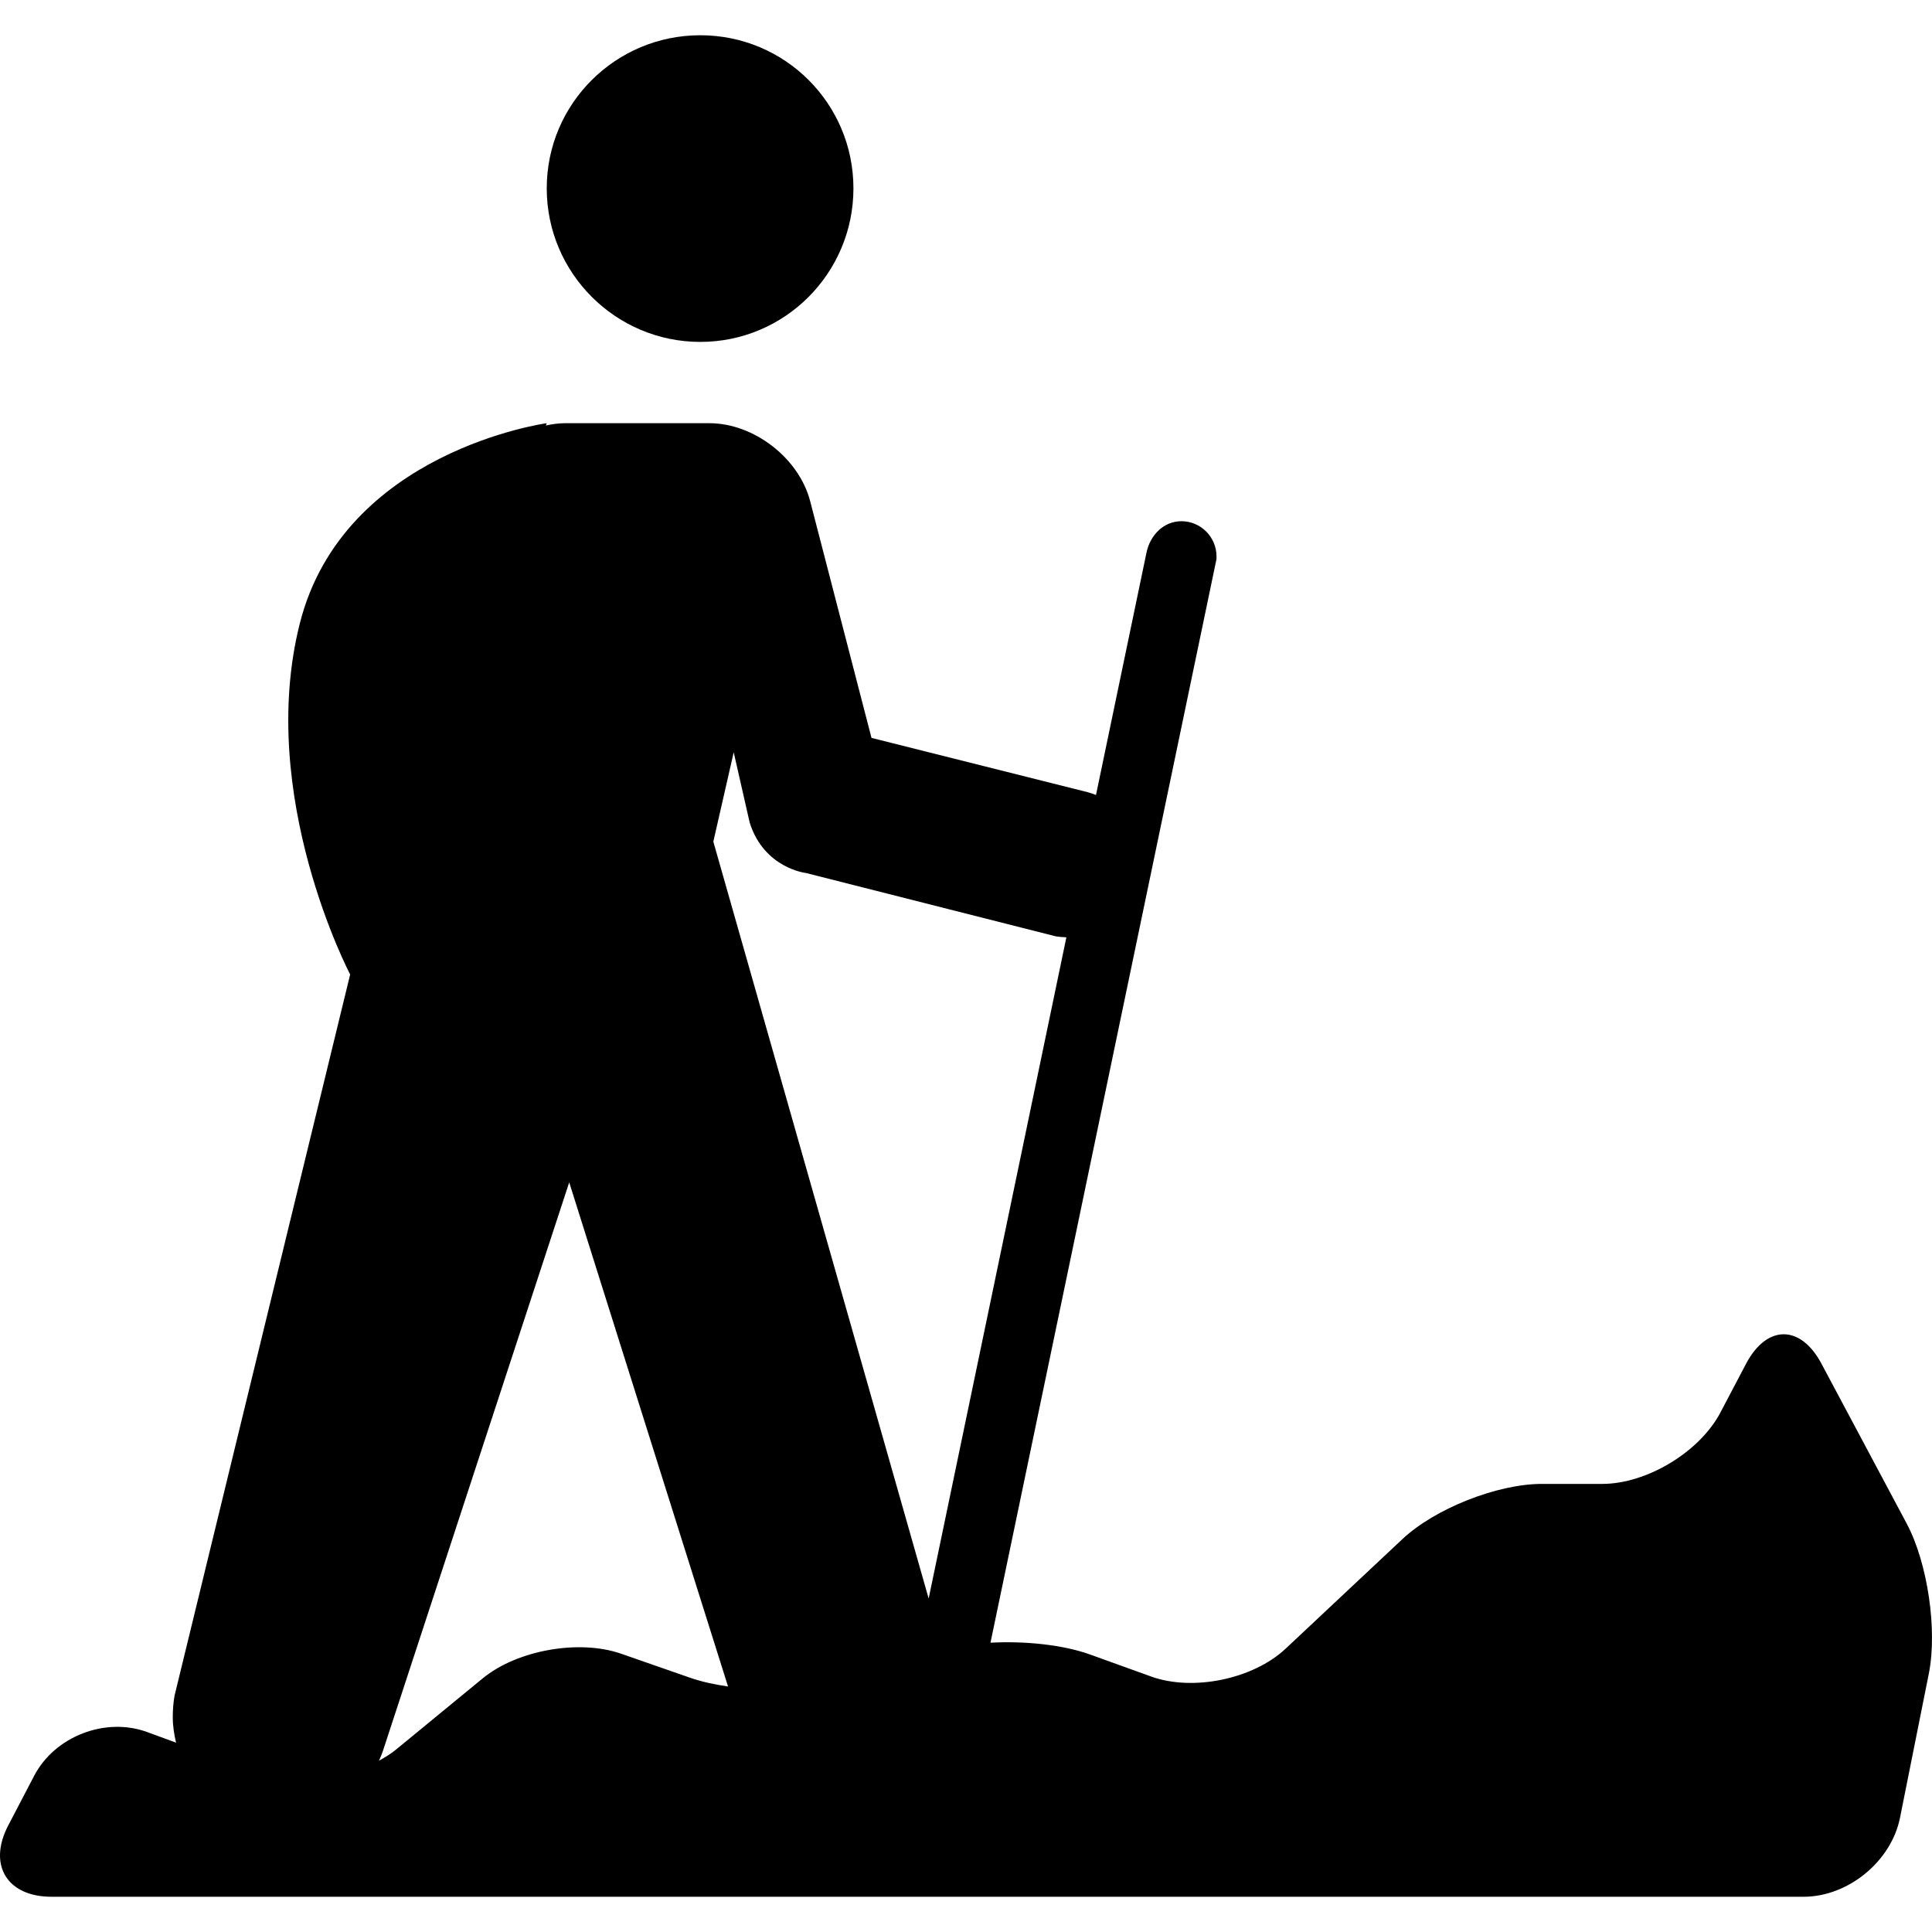 <?xml version="1.0" encoding="iso-8859-1"?>
<!-- Uploaded to: SVG Repo, www.svgrepo.com, Generator: SVG Repo Mixer Tools -->
<!DOCTYPE svg PUBLIC "-//W3C//DTD SVG 1.1//EN" "http://www.w3.org/Graphics/SVG/1.1/DTD/svg11.dtd">
<svg fill="#000000" version="1.1" id="Capa_1" xmlns="http://www.w3.org/2000/svg" xmlns:xlink="http://www.w3.org/1999/xlink" 
	 width="800px" height="800px" viewBox="0 0 535.88 535.88"
	 xml:space="preserve">
<g>
	<g>
		<path d="M194.241,94.834c23.495,0,42.477-19.106,42.477-42.591c0-23.495-18.981-42.467-42.477-42.467
			c-23.476,0-42.591,18.972-42.591,42.467C151.65,75.729,170.766,94.834,194.241,94.834z"/>
		<path d="M505.213,378.238c-5.804-10.892-15.176-10.863-20.922,0.058l-7.115,13.521c-5.756,10.92-20.416,19.775-32.751,19.775
			h-16.764c-12.345,0-29.644,6.847-38.642,15.28l-32.445,30.438c-8.999,8.435-25.704,11.896-37.313,7.698l-16.839-6.072
			c-7.479-2.706-17.997-3.815-27.693-3.299l62.691-300.569v-0.774c0-5.279-4.322-9.725-9.725-9.725
			c-4.887,0-8.616,3.796-9.658,8.559l-14.038,67.377c-0.755-0.287-1.511-0.574-2.305-0.774l-59.966-15.061l-17.011-65.656
			c-3.099-11.953-15.616-21.631-27.952-21.631h-40.038c-1.788,0-3.557,0.258-5.316,0.641l0.229-0.641c0,0-56.371,7.708-68.477,55.53
			c-12.097,47.822,13.961,97.375,13.961,97.375l0.01-0.038l-48.702,200.01c-0.373,2.065-0.507,4.063-0.507,6.053
			c0,2.438,0.373,4.771,0.909,7.048l-8.004-2.937c-11.58-4.245-25.608,1.167-31.336,12.097l-7.2,13.789
			c-5.728,10.94-0.354,19.795,11.981,19.795h486.004c12.336,0,24.308-9.812,26.727-21.908l7.994-39.98
			c2.42-12.097-0.324-30.733-6.139-41.626L505.213,378.238z M191.487,465.382l-19.221-6.694
			c-11.657-4.055-28.831-0.994-38.374,6.838l-24.002,19.718c-1.416,1.166-3.051,2.18-4.762,3.117
			c0.497-1.138,0.985-2.285,1.339-3.49l51.417-156.921l44.054,139.832C198.133,467.236,194.547,466.443,191.487,465.382z
			 M197.856,233.443l5.651-24.776l4.437,19.508c3.997,12.67,15.568,13.961,15.568,13.961l69.251,17.557
			c1.032,0.191,2.018,0.239,3.021,0.287l-38.202,183.399L197.856,233.443z"/>
	</g>
</g>
</svg>